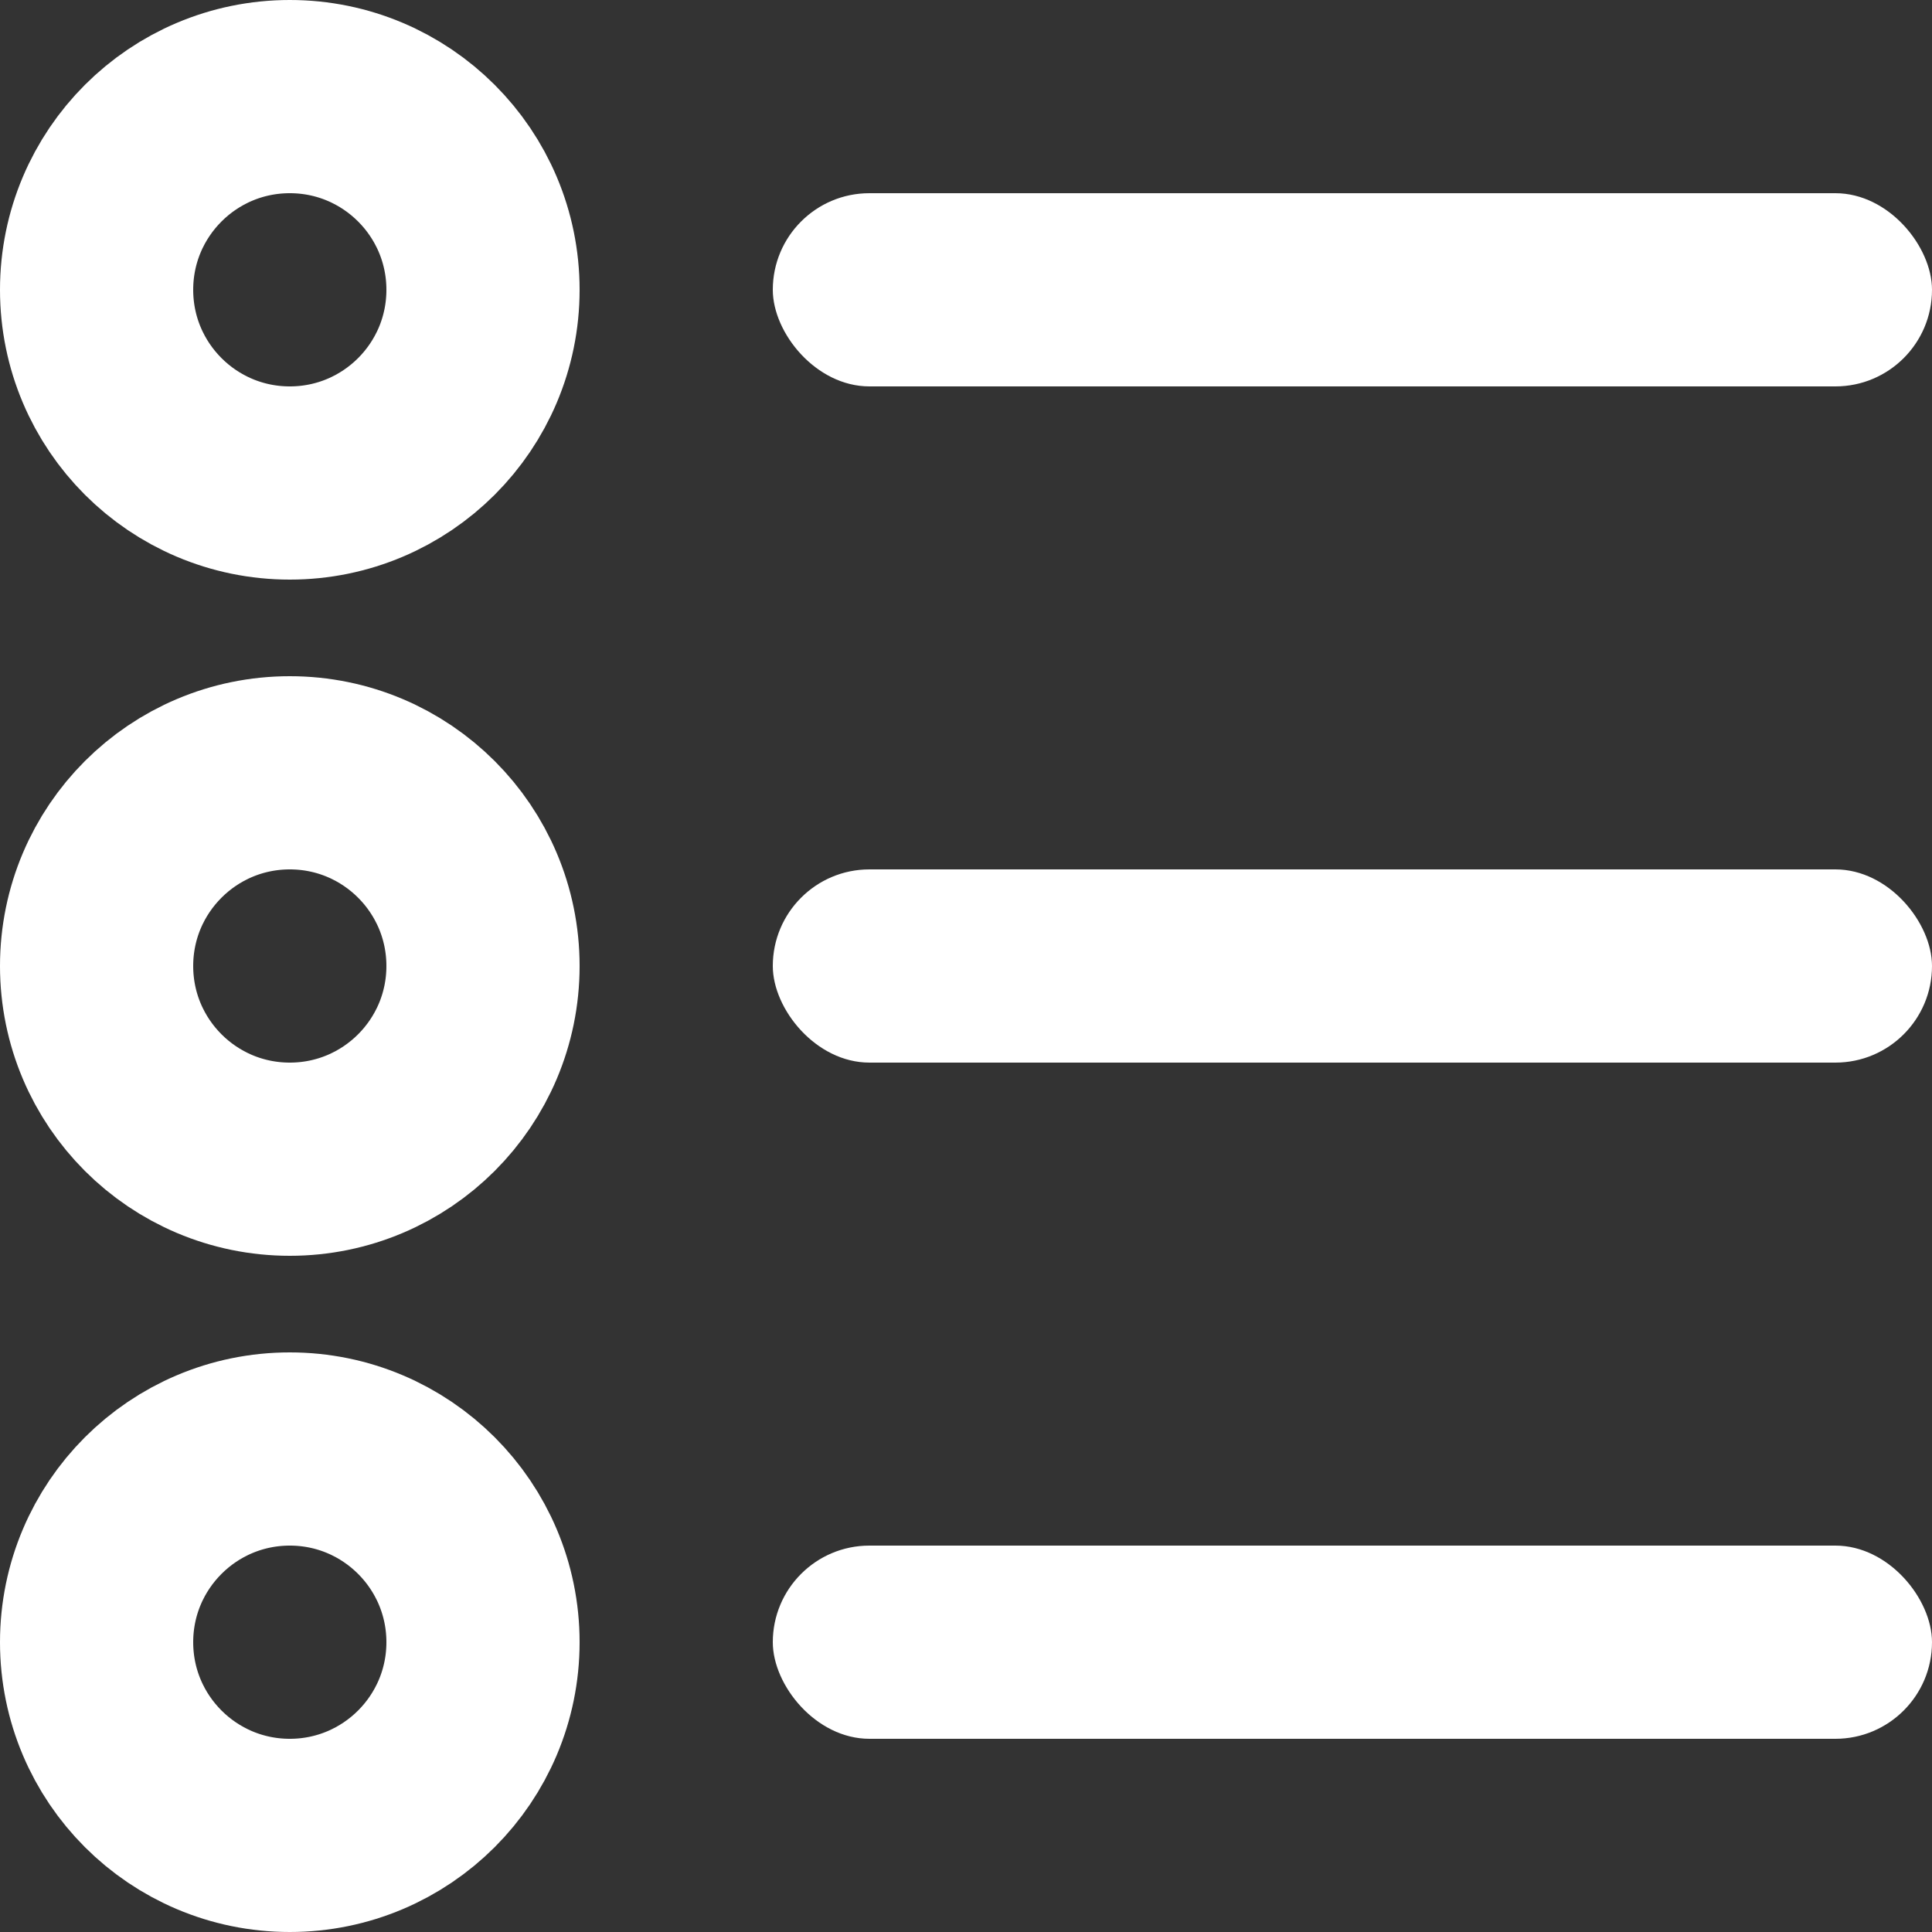 <?xml version="1.0" encoding="UTF-8"?>
<svg width="20px" height="20px" viewBox="0 0 20 20" version="1.1" xmlns="http://www.w3.org/2000/svg" xmlns:xlink="http://www.w3.org/1999/xlink">
    <rect x="0" y="0" width="20" height="20" fill="#333333" stroke="none"/>
    <title>Icon / Mini / List View</title>
    <g id="Final-(In-Zeplin)" stroke="none" stroke-width="1" fill="none" fill-rule="evenodd">
        <g id="Filter-Copy" transform="translate(-1251, -28)">
            <g id="Toggle" transform="translate(1146, 20)">
                <g id="List-View" transform="translate(89, 0)">
                    <g id="Icon-/-Mini-/-List-View" transform="translate(16, 8)">
                        <rect id="Rectangle" fill="#FFFFFF" x="8" y="2" width="12" height="2" rx="1"></rect>
                        <rect id="Rectangle-Copy-2" fill="#FFFFFF" x="8" y="9" width="12" height="2" rx="1"></rect>
                        <rect id="Rectangle-Copy-3" fill="#FFFFFF" x="8" y="16" width="12" height="2" rx="1"></rect>
                        <circle id="Oval" stroke="#FFFFFF" stroke-width="2" cx="3" cy="10" r="2"></circle>
                        <circle id="Oval-Copy" stroke="#FFFFFF" stroke-width="2" cx="3" cy="3" r="2"></circle>
                        <circle id="Oval-Copy-2" stroke="#FFFFFF" stroke-width="2" cx="3" cy="17" r="2"></circle>
                    </g>
                </g>
            </g>
        </g>
    </g>
</svg>